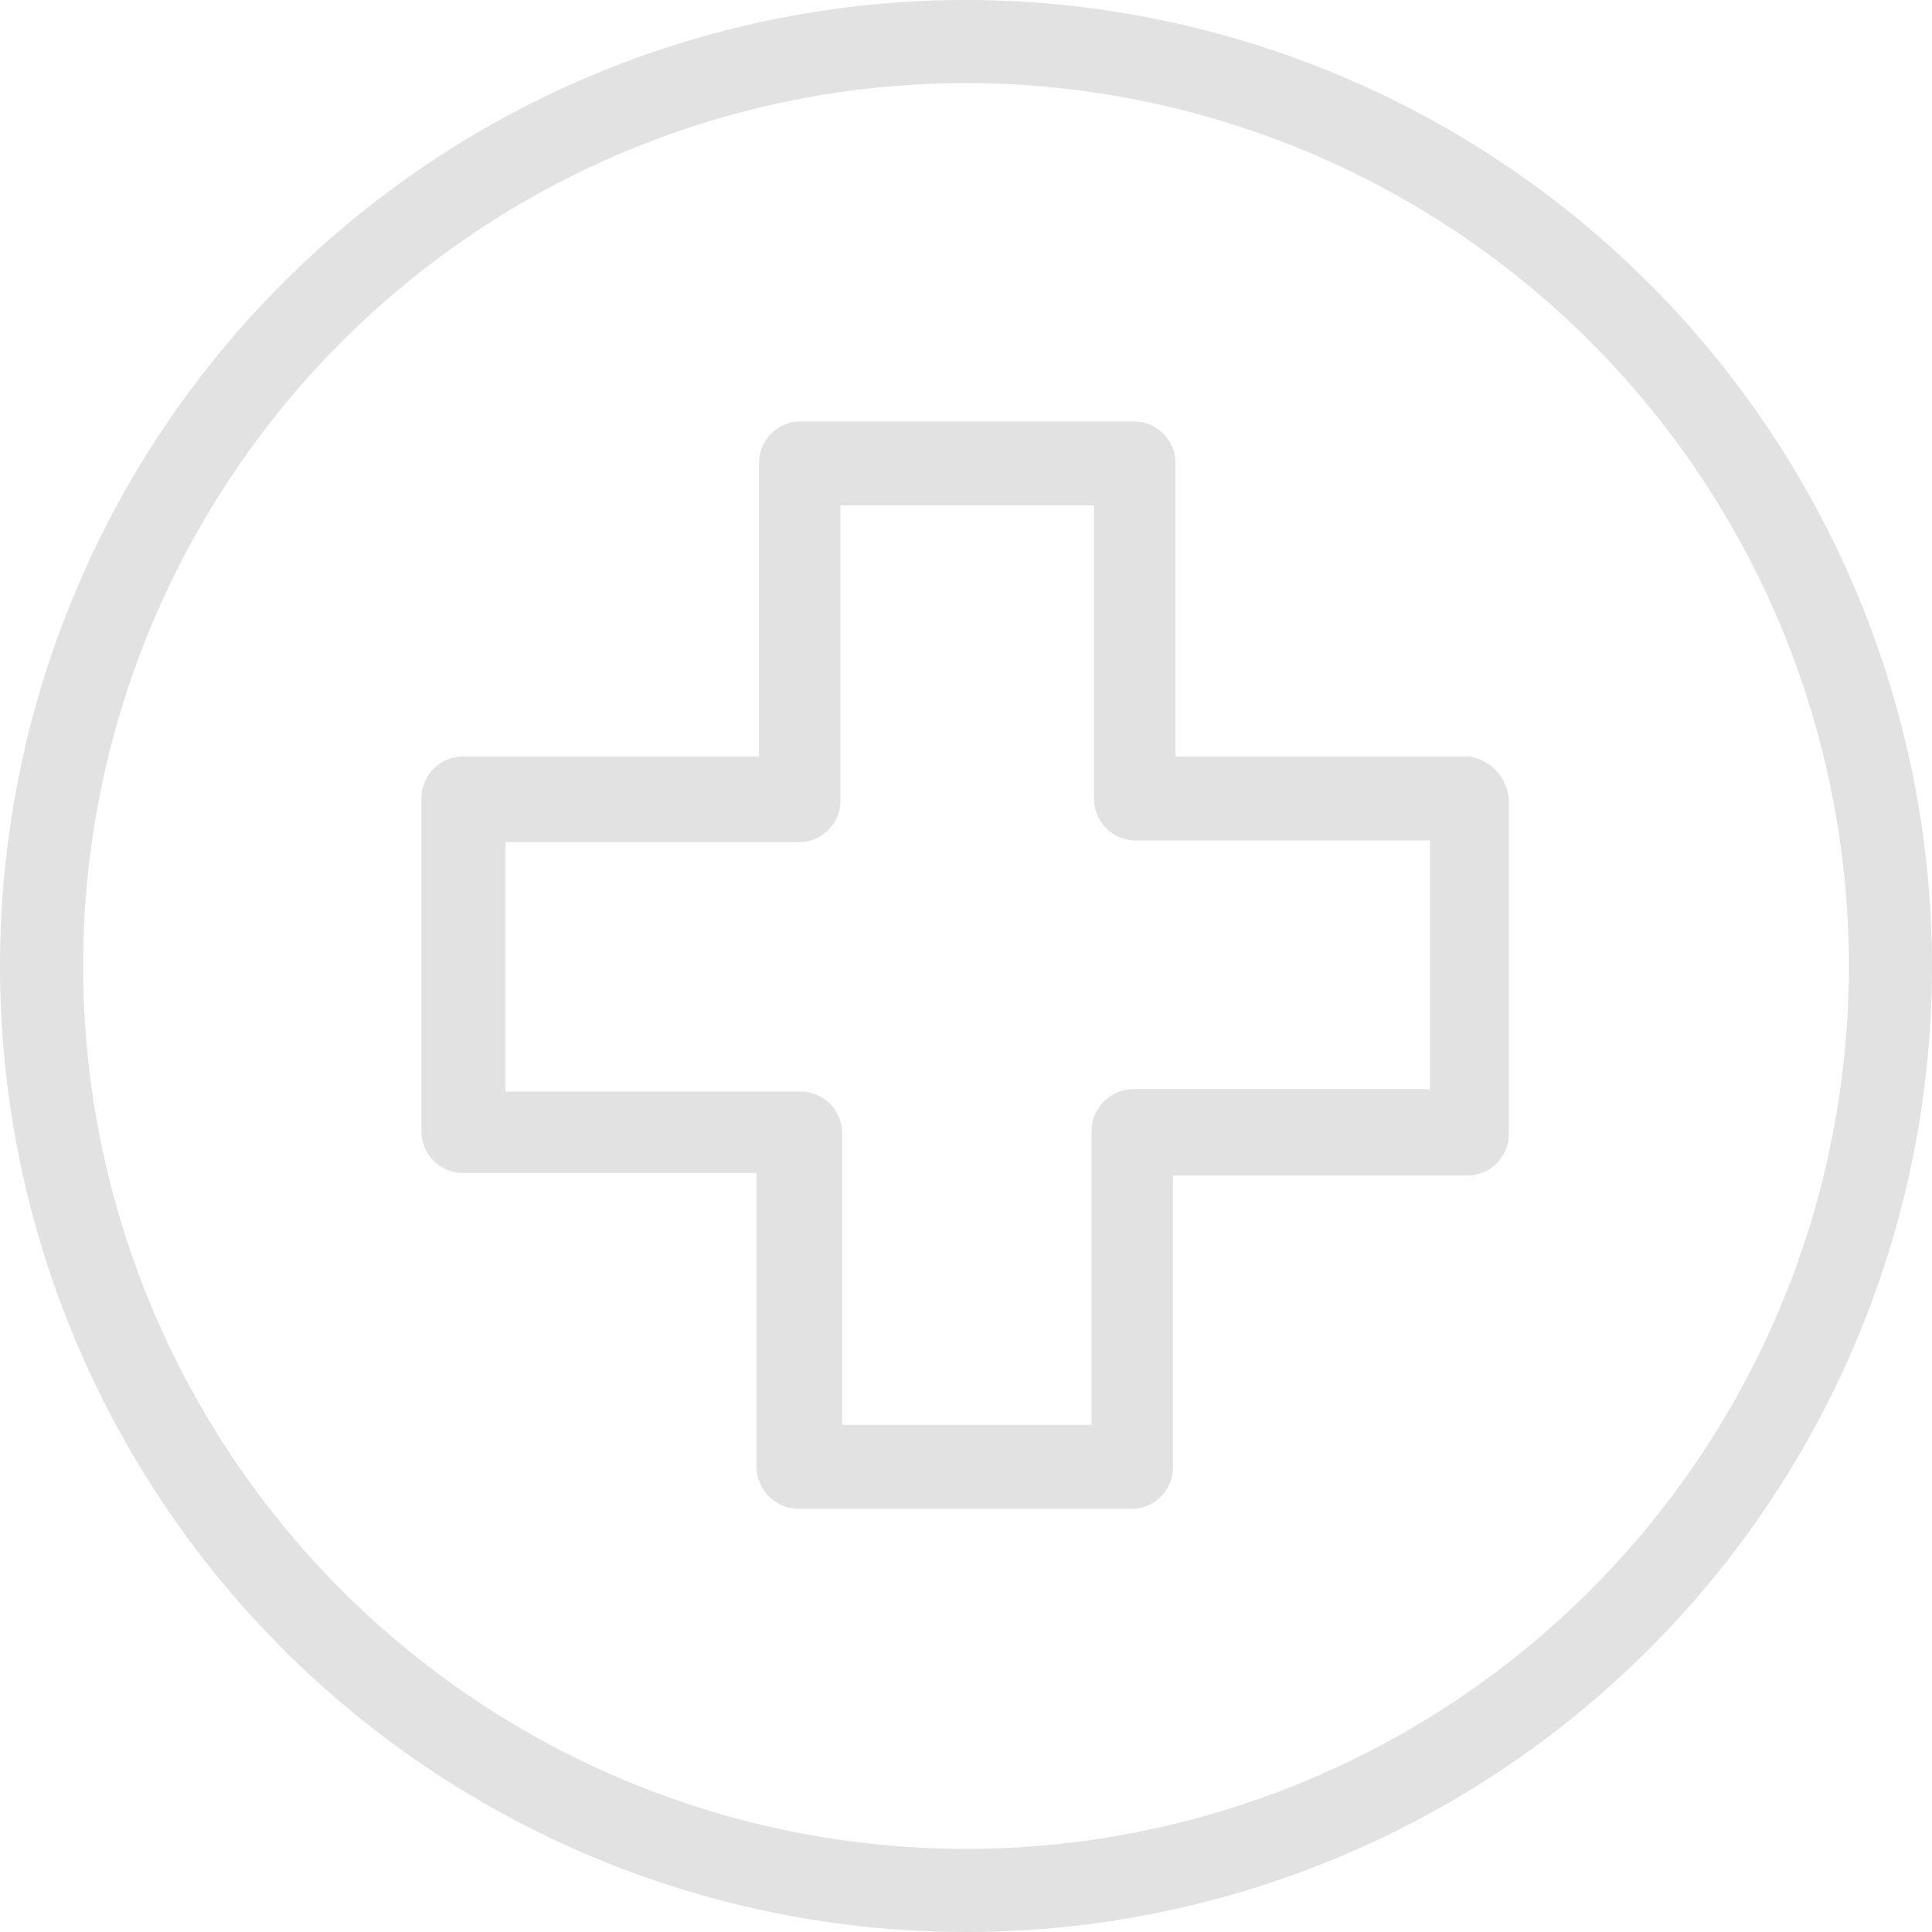 <svg xmlns="http://www.w3.org/2000/svg" viewBox="0 0 23.24 23.24"><defs><style>.cls-1{fill:#e2e2e2;}</style></defs><g id="Layer_2" data-name="Layer 2"><g id="Layer_1-2" data-name="Layer 1"><path class="cls-1" d="M11.62,0A11.62,11.62,0,1,0,23.24,11.62,11.63,11.63,0,0,0,11.62,0Zm0,22.24A10.62,10.62,0,1,1,22.24,11.62,10.62,10.62,0,0,1,11.62,22.24Z"/><path class="cls-1" d="M17.67,9.1H14.14V5.57a.5.5,0,0,0-.5-.5h-4a.5.5,0,0,0-.51.5V9.1H5.57a.5.5,0,0,0-.5.51v4a.5.5,0,0,0,.5.5H9.1v3.53a.51.51,0,0,0,.51.51h4a.5.5,0,0,0,.5-.51V14.14h3.53a.5.5,0,0,0,.51-.5v-4A.56.56,0,0,0,17.67,9.1Zm-.5,4H13.64a.51.51,0,0,0-.51.51v3.53h-3V13.64a.5.5,0,0,0-.5-.51H6.08v-3H9.61a.5.5,0,0,0,.5-.5V6.08h3.05V9.61a.5.5,0,0,0,.51.5H17.2v3Z"/></g></g></svg>